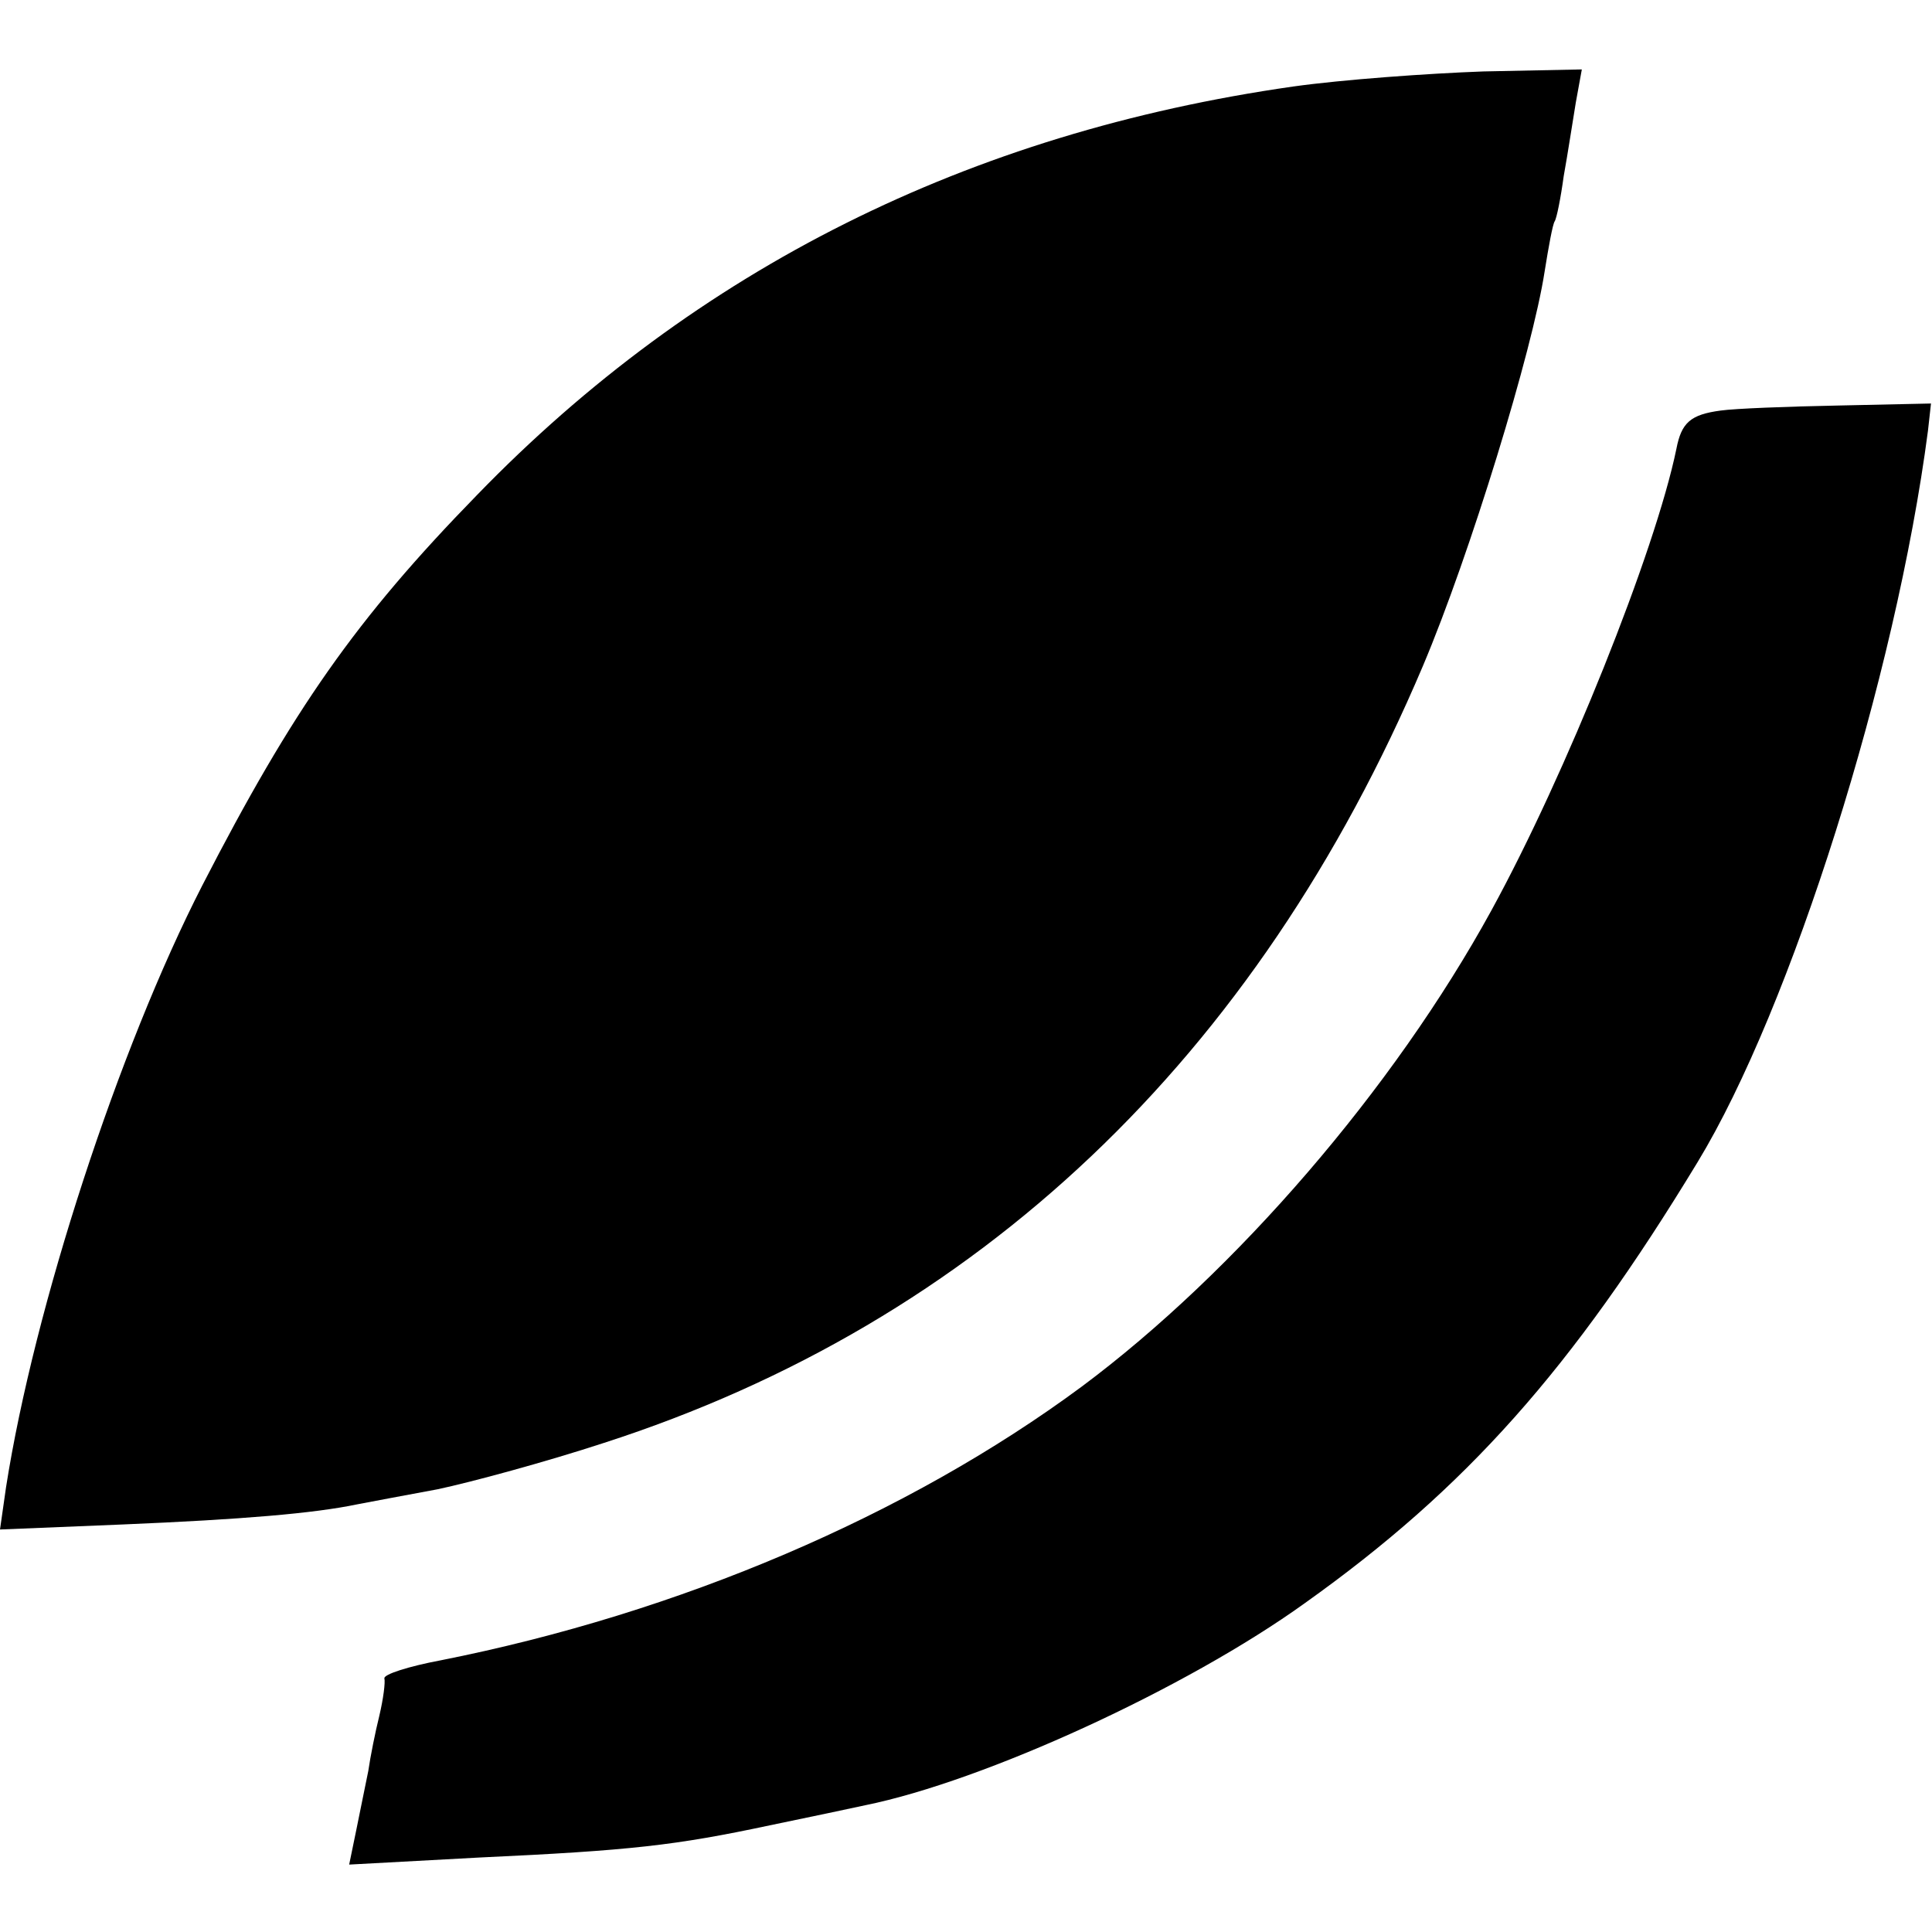 <?xml version="1.0" standalone="no"?>
<!DOCTYPE svg PUBLIC "-//W3C//DTD SVG 20010904//EN"
 "http://www.w3.org/TR/2001/REC-SVG-20010904/DTD/svg10.dtd">
<svg version="1.0" xmlns="http://www.w3.org/2000/svg"
 width="192pt" height="192pt" viewBox="0 0 192 192"
 preserveAspectRatio="xMidYMid meet">
<g transform="translate(0,192) scale(0.1,-0.1)"
fill="#000000" stroke="none">
<path d="M1285 1834 c-322 -46 -593 -181 -811 -406 -120 -123 -183 -213 -273
-388 -83 -162 -167 -419 -195 -598 l-6 -42 122 5 c119 5 190 11 233 20 11 2
47 9 80 15 33 7 107 27 165 46 372 120 649 383 814 772 47 111 109 314 121
392 4 25 8 47 10 50 2 3 6 23 9 45 4 22 9 55 12 73 l6 33 -98 -2 c-55 -2 -139
-8 -189 -15z"/>
<path d="M1710 1512 c-30 -4 -39 -12 -44 -38 -21 -102 -110 -324 -184 -459
-97 -177 -254 -359 -407 -473 -173 -128 -400 -225 -637 -272 -32 -6 -57 -14
-56 -18 1 -4 -1 -20 -5 -37 -4 -16 -9 -41 -11 -55 -3 -14 -8 -40 -12 -59 l-7
-34 129 7 c151 7 195 12 289 32 39 8 81 17 95 20 118 24 319 116 437 201 160
114 265 232 390 438 93 153 197 482 229 727 l3 27 -92 -2 c-51 -1 -103 -3
-117 -5z"/>
</g>
</svg>
